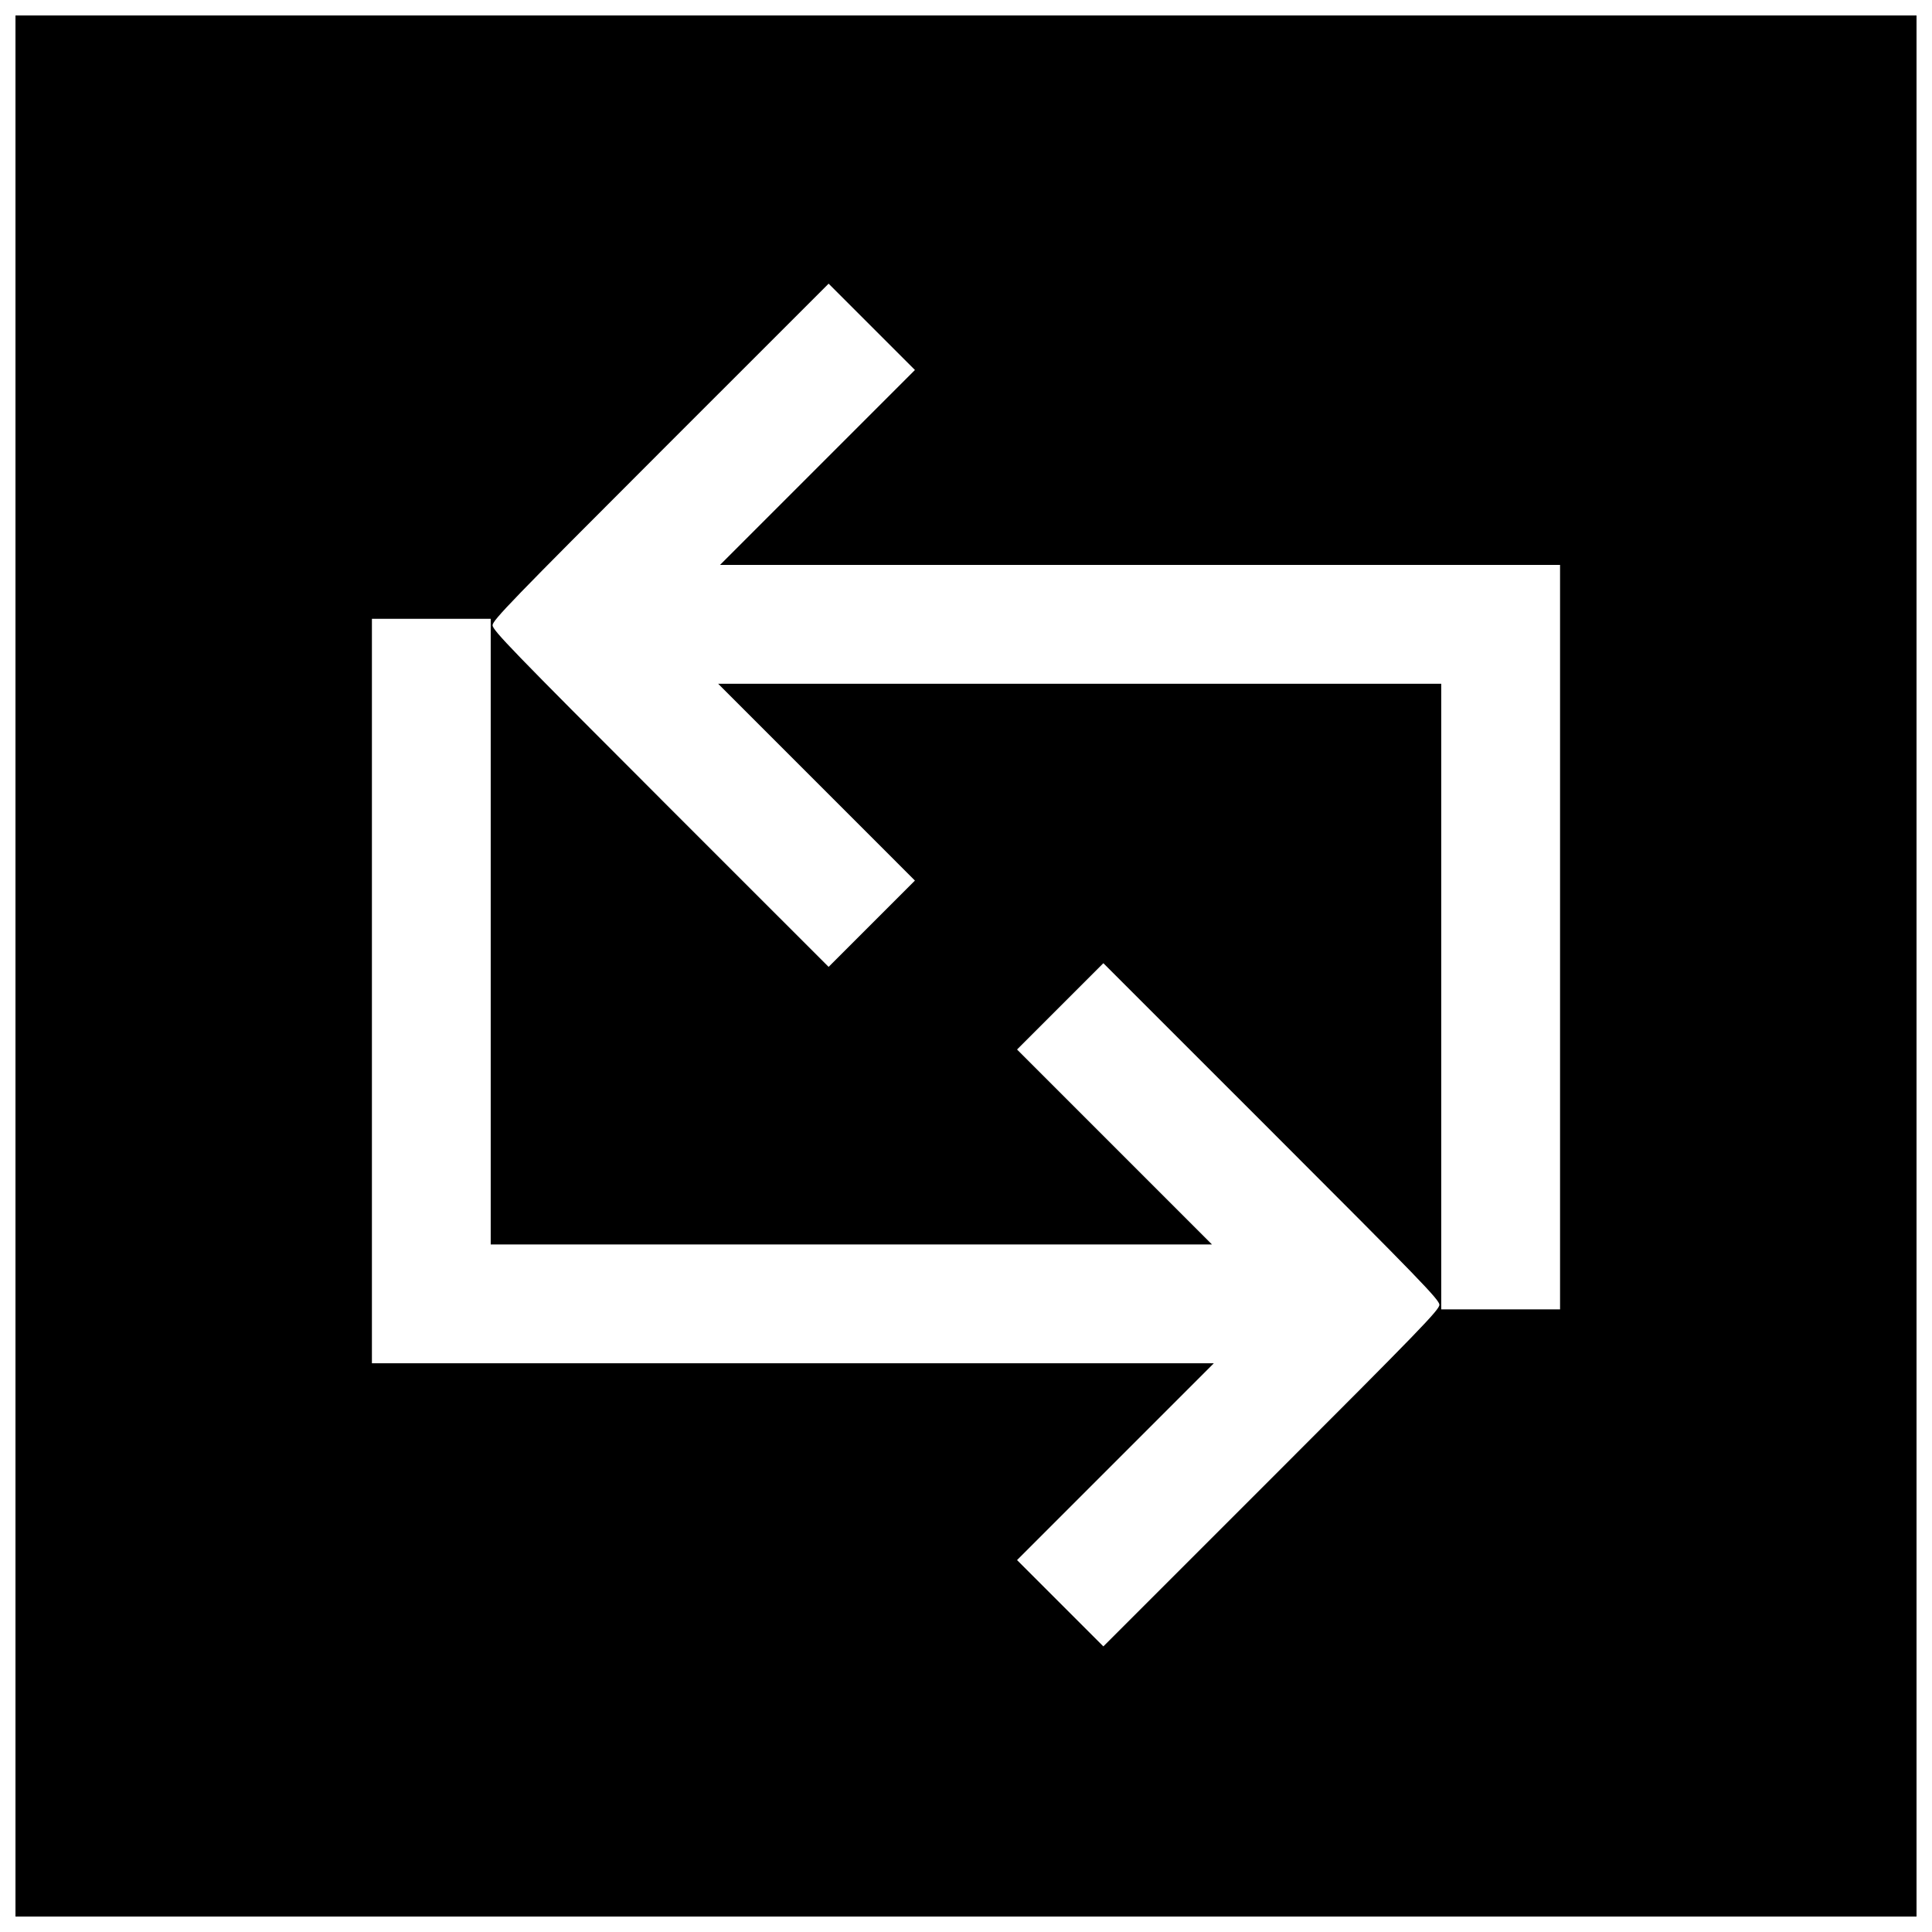 <?xml version="1.0" encoding="UTF-8"?>
<!-- Uploaded to: ICON Repo, www.iconrepo.com, Generator: ICON Repo Mixer Tools -->
<svg width="800px" height="800px" version="1.1" viewBox="144 144 512 512" xmlns="http://www.w3.org/2000/svg">
 <defs>
  <clipPath id="a">
   <path d="m148.09 148.09h503.81v503.81h-503.81z"/>
  </clipPath>
 </defs>
 <g clip-path="url(#a)">
  <path d="m400 148.09h251.91v503.81h-503.81v-503.81zm-45.883 357.19h111.56l-52.148 52.156 22.875 22.875 44.527-44.523c39.277-39.277 44.527-44.699 44.527-46.004 0-1.305-5.246-6.727-44.527-46.004l-44.527-44.523-22.875 22.875 51.656 51.664h-191.14v-165.8h-31.484v197.29zm-35.055-149.57 44.527 44.523 22.875-22.875-52.148-52.156h191.63v165.8h31.484v-197.29h-222.62l51.656-51.664-22.875-22.875-44.527 44.523c-39.277 39.277-44.527 44.699-44.527 46.004 0 1.305 5.246 6.727 44.527 46.004z"/>
 </g>
</svg>